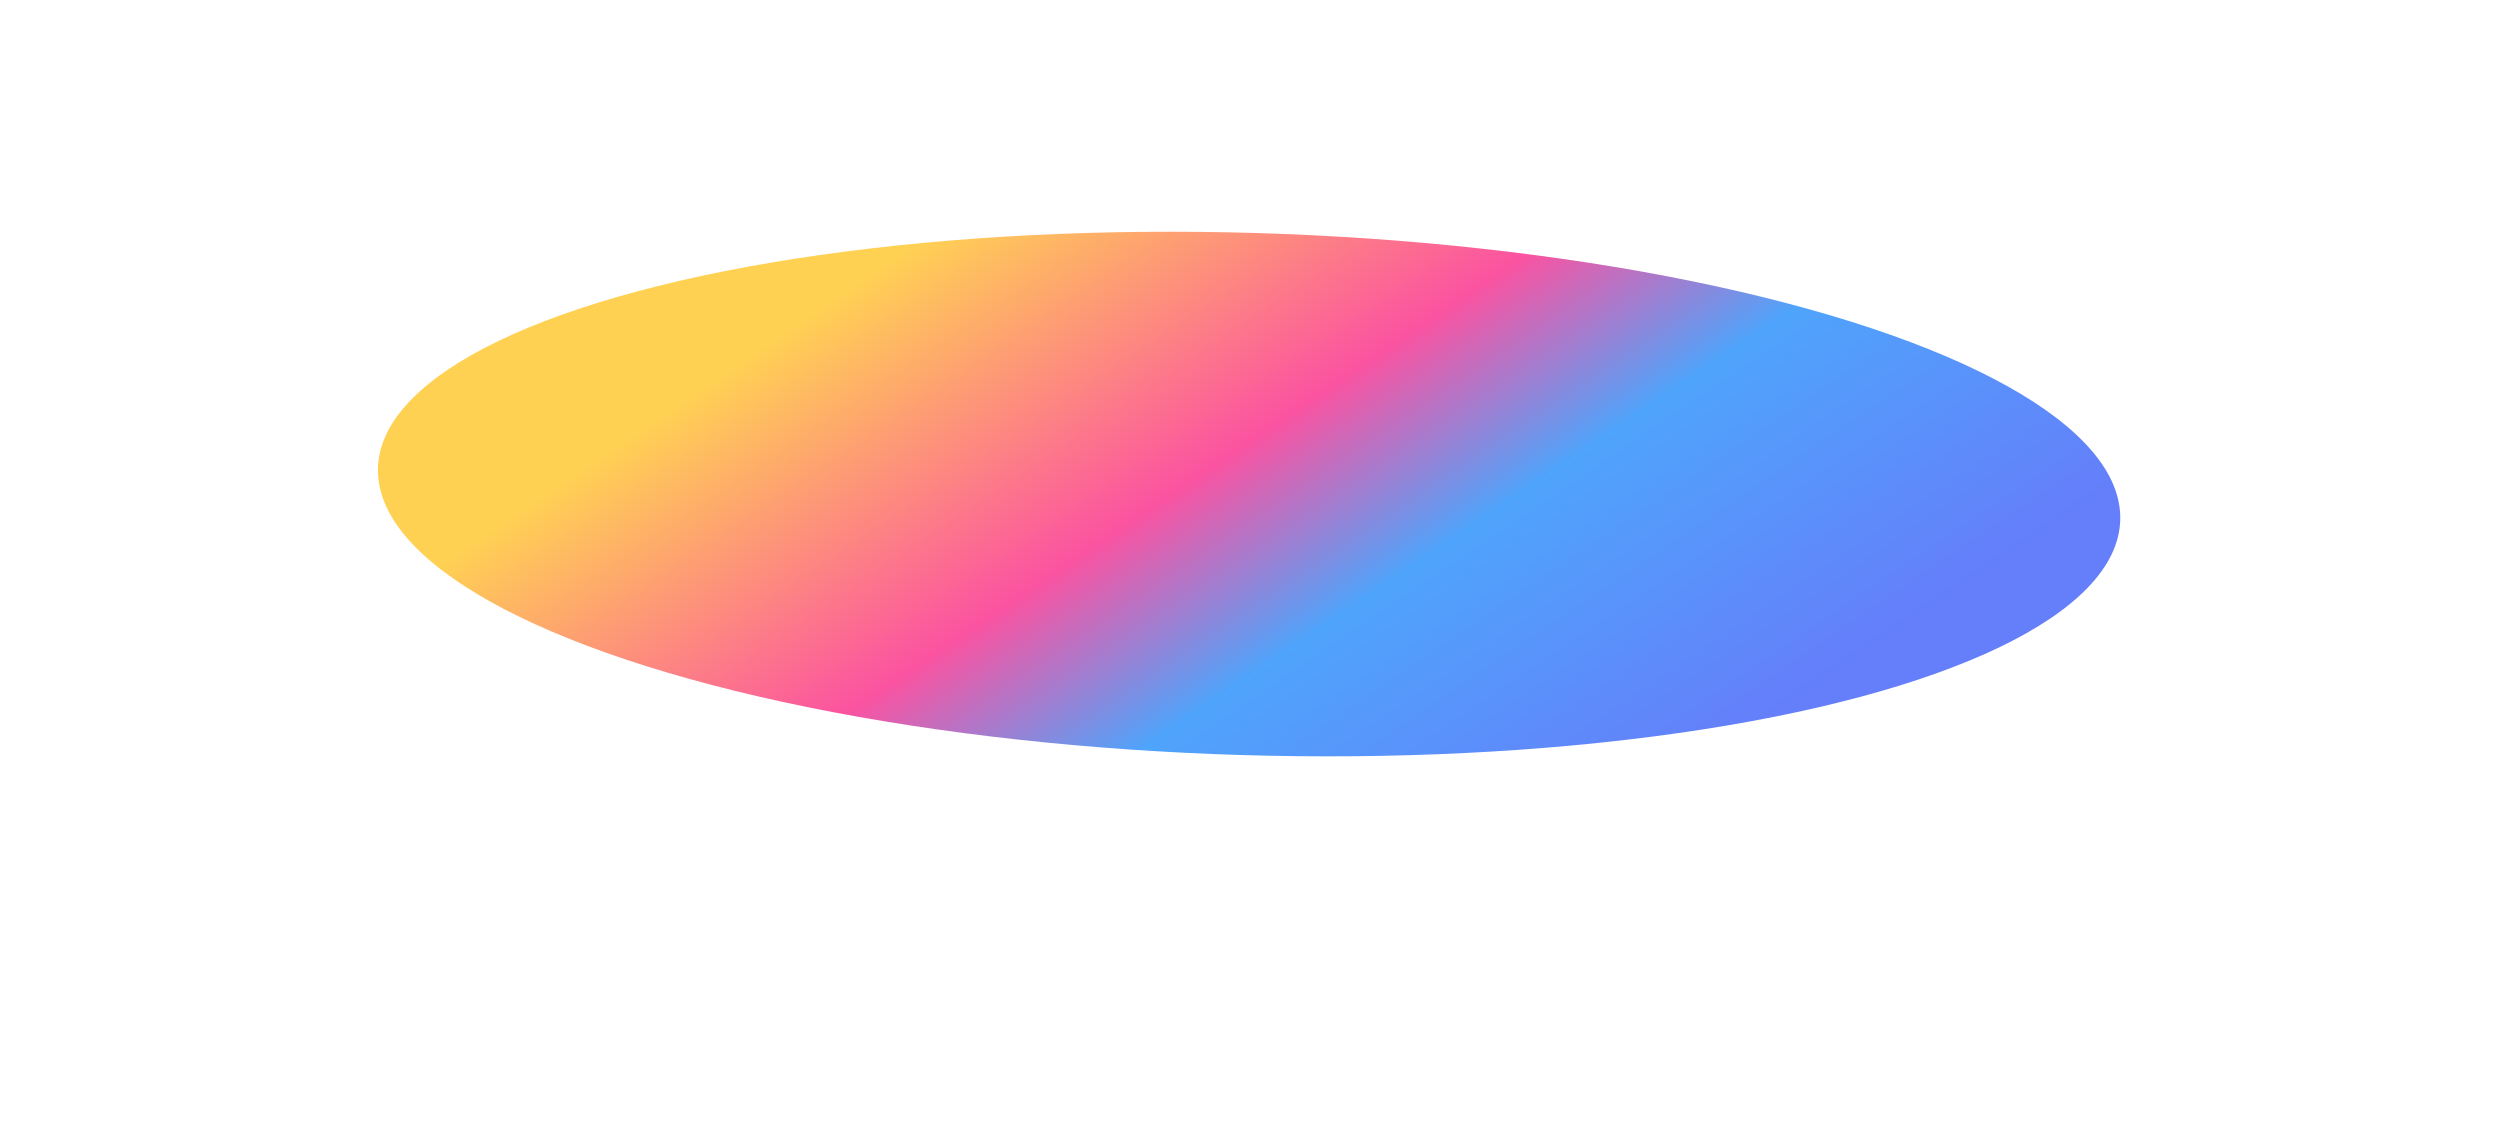 <svg width="882" height="401" viewBox="0 0 882 401" fill="none" xmlns="http://www.w3.org/2000/svg">
<g filter="url(#filter0_f_14_7225)">
<ellipse cx="440.683" cy="174.299" rx="307.476" ry="92.12" transform="rotate(1.719 440.683 174.299)" fill="url(#paint0_linear_14_7225)" fill-opacity="0.8"/>
</g>
<defs>
<filter id="filter0_f_14_7225" x="-0" y="-51.58" width="881.367" height="451.758" filterUnits="userSpaceOnUse" color-interpolation-filters="sRGB">
<feFlood flood-opacity="0" result="BackgroundImageFix"/>
<feBlend mode="normal" in="SourceGraphic" in2="BackgroundImageFix" result="shape"/>
<feGaussianBlur stdDeviation="66.667" result="effect1_foregroundBlur_14_7225"/>
</filter>
<linearGradient id="paint0_linear_14_7225" x1="154.016" y1="208.3" x2="333.204" y2="457.293" gradientUnits="userSpaceOnUse">
<stop stop-color="#FFC628"/>
<stop offset="0.405" stop-color="#FA2889"/>
<stop offset="0.63" stop-color="#238DFA"/>
<stop offset="1" stop-color="#3E5FF9"/>
</linearGradient>
</defs>
</svg>
